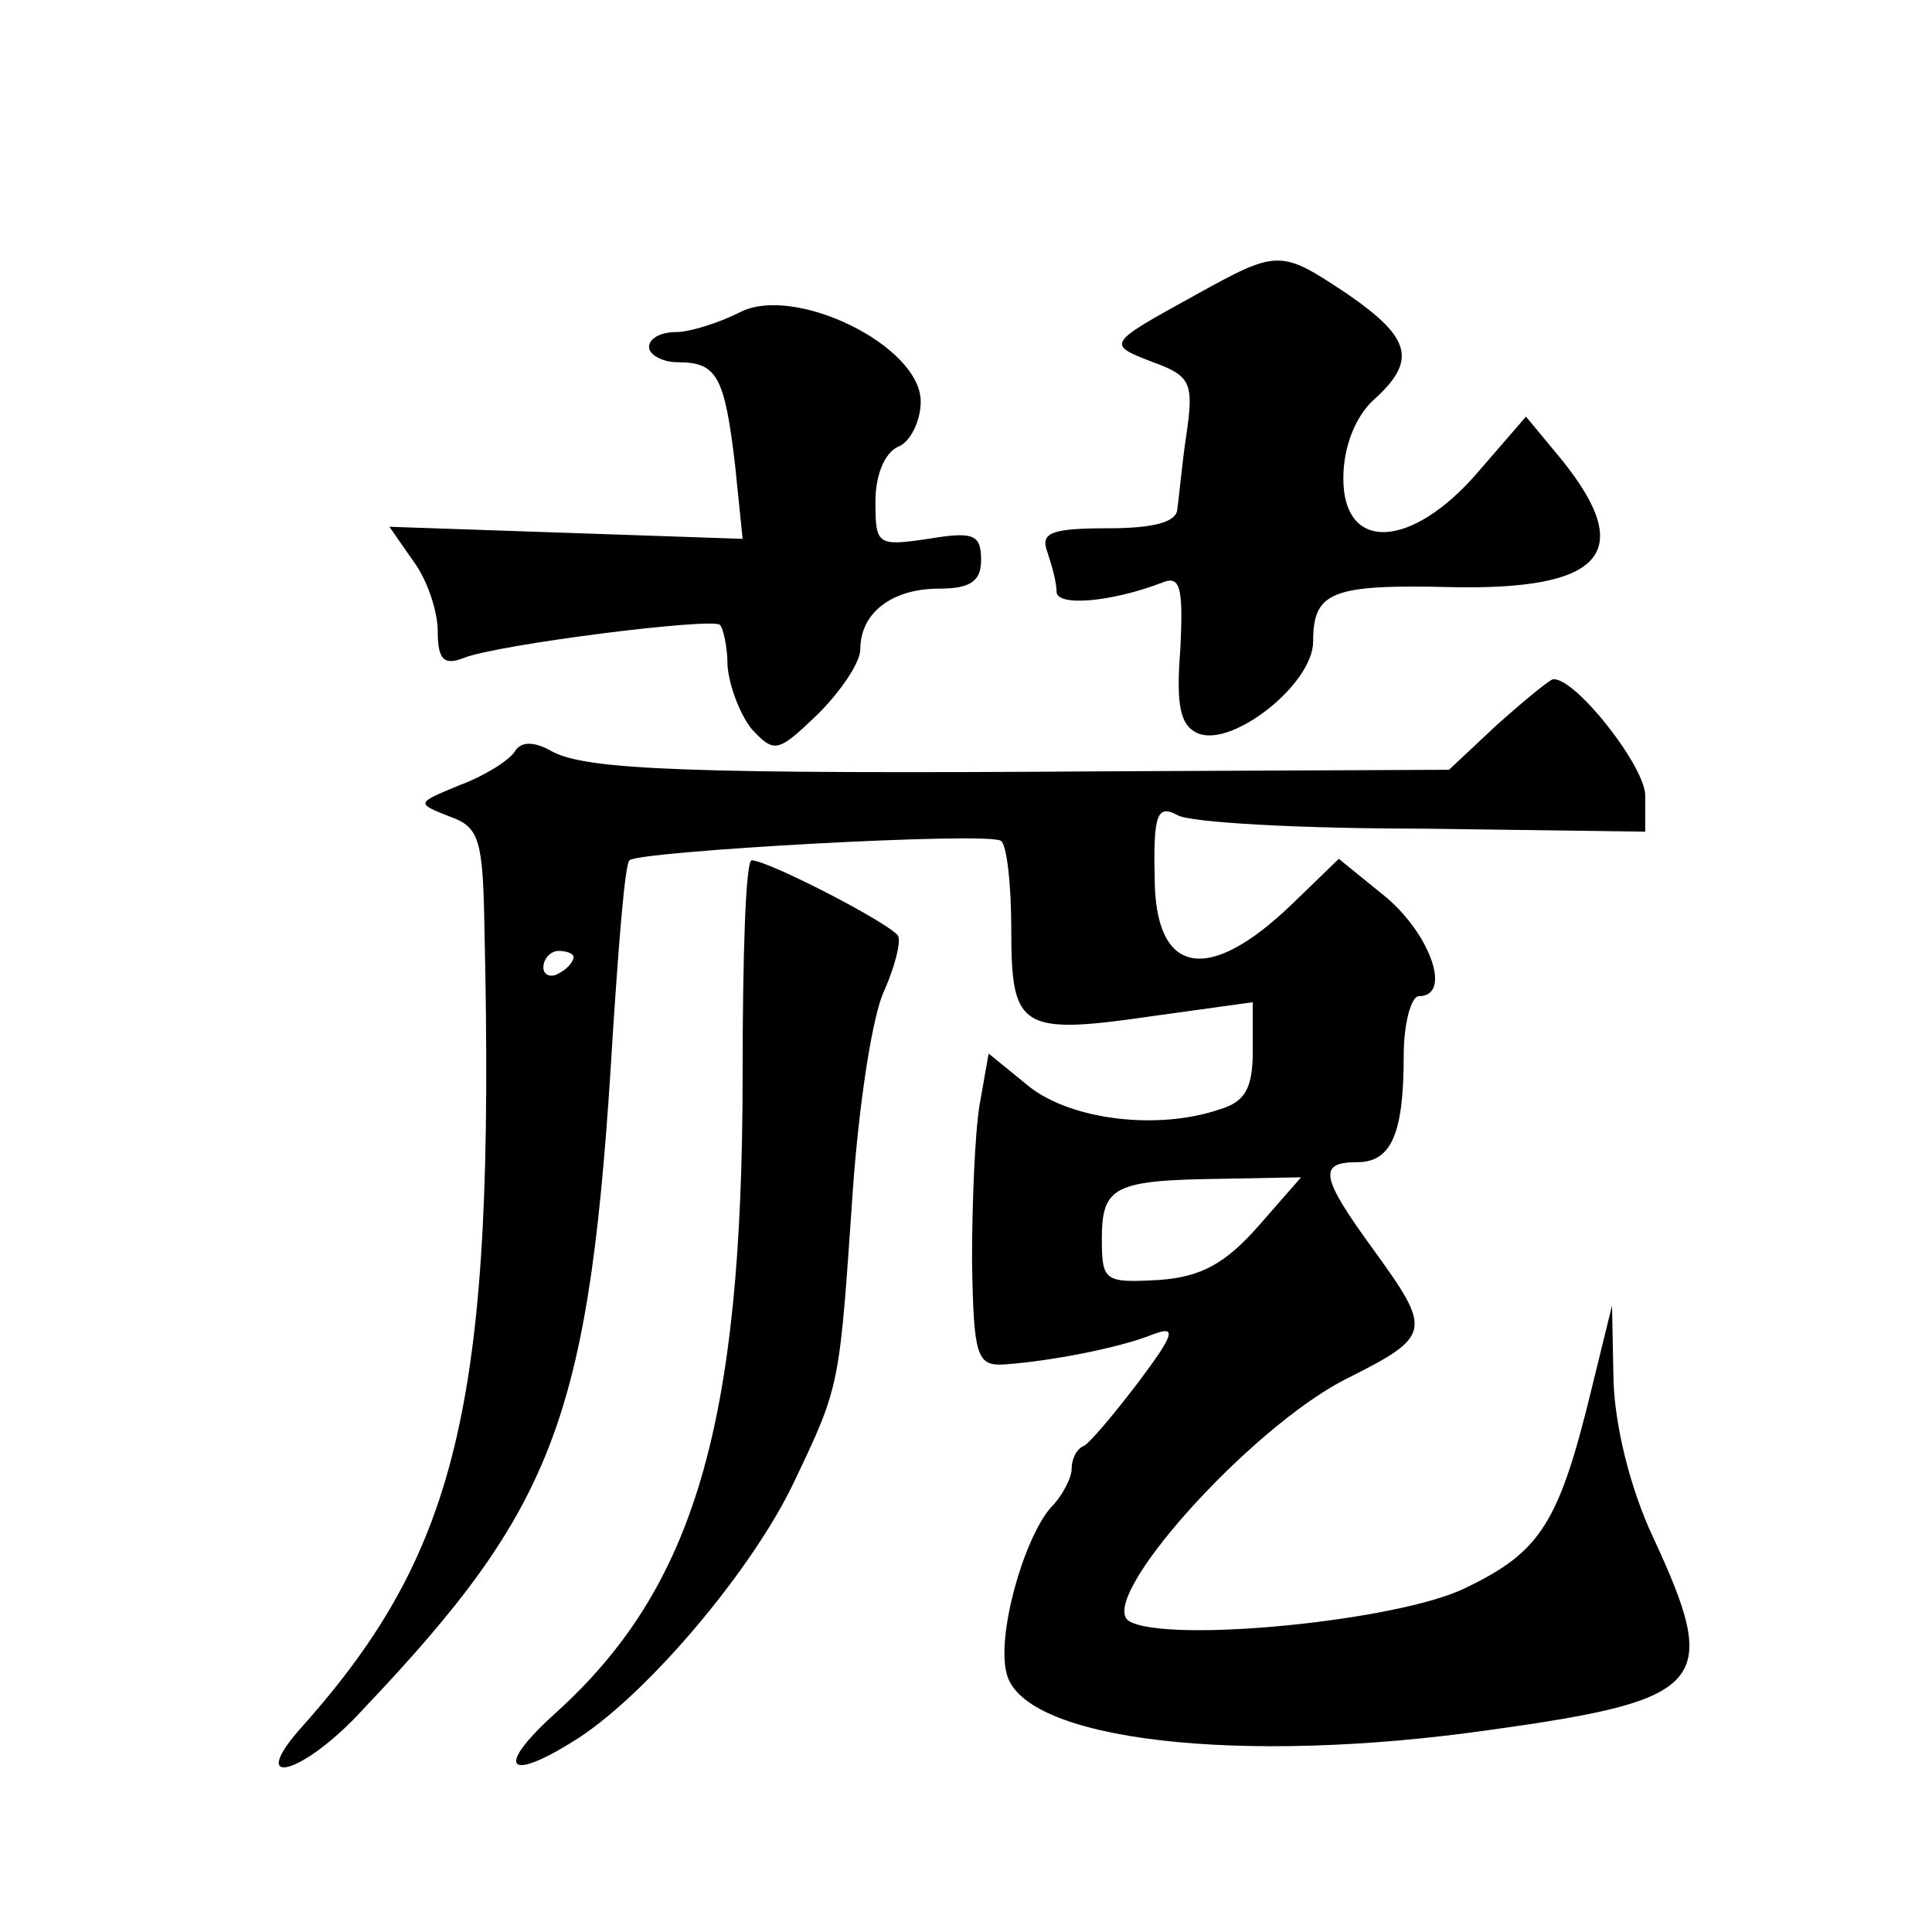 <?xml version="1.0" standalone="no"?>
<!DOCTYPE svg PUBLIC "-//W3C//DTD SVG 20010904//EN"
 "http://www.w3.org/TR/2001/REC-SVG-20010904/DTD/svg10.dtd">
<svg version="1.0" xmlns="http://www.w3.org/2000/svg"
 width="128pt" height="128pt" viewBox="0 0 128 128"
 preserveAspectRatio="xMidYMid meet">
<g transform="translate(0,128) scale(0.1,-0.1)"
fill="#0" stroke="none">
<path d="M791 1084 c-58 -32 -58 -32 -27 -44 25 -9 27 -14 22 -48 -3 -20 -5 -43
-6 -49 0 -9 -16 -13 -46 -13 -38 0 -45 -3 -40 -16 3 -9 6 -20 6 -26 0 -10 36 -7
70 6 12 5 14 -3 12 -44 -3 -38 0 -51 12 -56 23 -9 76 33 76 61 0 33 12 38 92 36
100 -2 122 23 73 84 l-24 29 -32 -37 c-44 -51 -89 -53 -89 -4 0 21 8 41 20 52 29
26 25 41 -17 70 -45 30 -46 30 -102 -1z M490 1073 c-14 -7 -33 -13 -42 -13 -10
0 -18 -4 -18 -10 0 -5 9 -10 19 -10 26 0 31 -9 38 -68 l5 -49 -117 4 -117 4 16
-23 c9 -12 16 -33 16 -46 0 -19 4 -23 17 -18 22 9 165 27 170 22 2 -2 5 -14 5 -27
1 -13 8 -32 16 -42 15 -16 17 -16 44 10 15 15 28 34 28 43 0 24 21 40 52 40 21
0 28 5 28 19 0 17 -5 19 -35 14 -34 -5 -35 -4 -35 25 0 17 6 32 15 36 8 3 15 17
15 30 0 37 -84 78 -120 59z M992 800 l-32 -30 -223 -1 c-283 -2 -348 1 -371 13
-12 7 -21 7 -25 0 -4 -6 -20 -16 -36 -22 -29 -12 -30 -12 -7 -21 20 -7 22 -16 23
-76 7 -308 -16 -409 -120 -526 -39 -43 -1 -34 40 11 128 135 150 194 165 447 4
61 8 112 11 115 5 6 236 19 246 13 4 -2 7 -29 7 -59 0 -66 6 -70 95 -57 l65 9 0
-32 c0 -25 -5 -34 -22 -39 -41 -14 -98 -7 -126 15 l-27 22 -6 -34 c-3 -18 -5 -64
-5 -103 1 -63 3 -70 21 -69 30 2 77 11 99 20 16 6 14 0 -10 -32 -16 -21 -32 -40
-36 -42 -5 -2 -8 -9 -8 -15 0 -6 -6 -18 -14 -26 -18 -21 -36 -85 -29 -110 11 -44
154 -61 321 -37 144 20 152 31 107 128 -15 32 -25 73 -26 103 l-1 50 -13 -53 c-22
-91 -34 -110 -84 -134 -44 -22 -198 -37 -223 -22 -22 14 79 127 143 160 58 29 58
32 19 86 -35 48 -37 58 -11 58 23 0 31 19 31 71 0 21 5 39 10 39 22 0 8 40 -21
65 l-32 26 -31 -30 c-56 -54 -91 -47 -91 18 -1 42 2 48 15 41 8 -5 82 -9 163 -9
l147 -2 0 24 c0 19 -46 78 -61 77 -2 0 -19 -14 -37 -30z m-612 -154 c0 -3 -4 -8
-10 -11 -5 -3 -10 -1 -10 4 0 6 5 11 10 11 6 0 10 -2 10 -4z m454 -178 c-22 -25
-38 -34 -66 -36 -36 -2 -38 -1 -38 27 0 35 8 39 78 40 l54 1 -28 -32z M492 568
c0 -232 -32 -340 -124 -423 -41 -37 -32 -47 16 -16 47 31 115 112 142 169 31 65
30 63 39 193 4 57 13 117 21 133 7 16 11 32 9 36 -5 8 -86 50 -97 50 -4 0 -6 -64
-6 -142z"/>
</g>
</svg>
